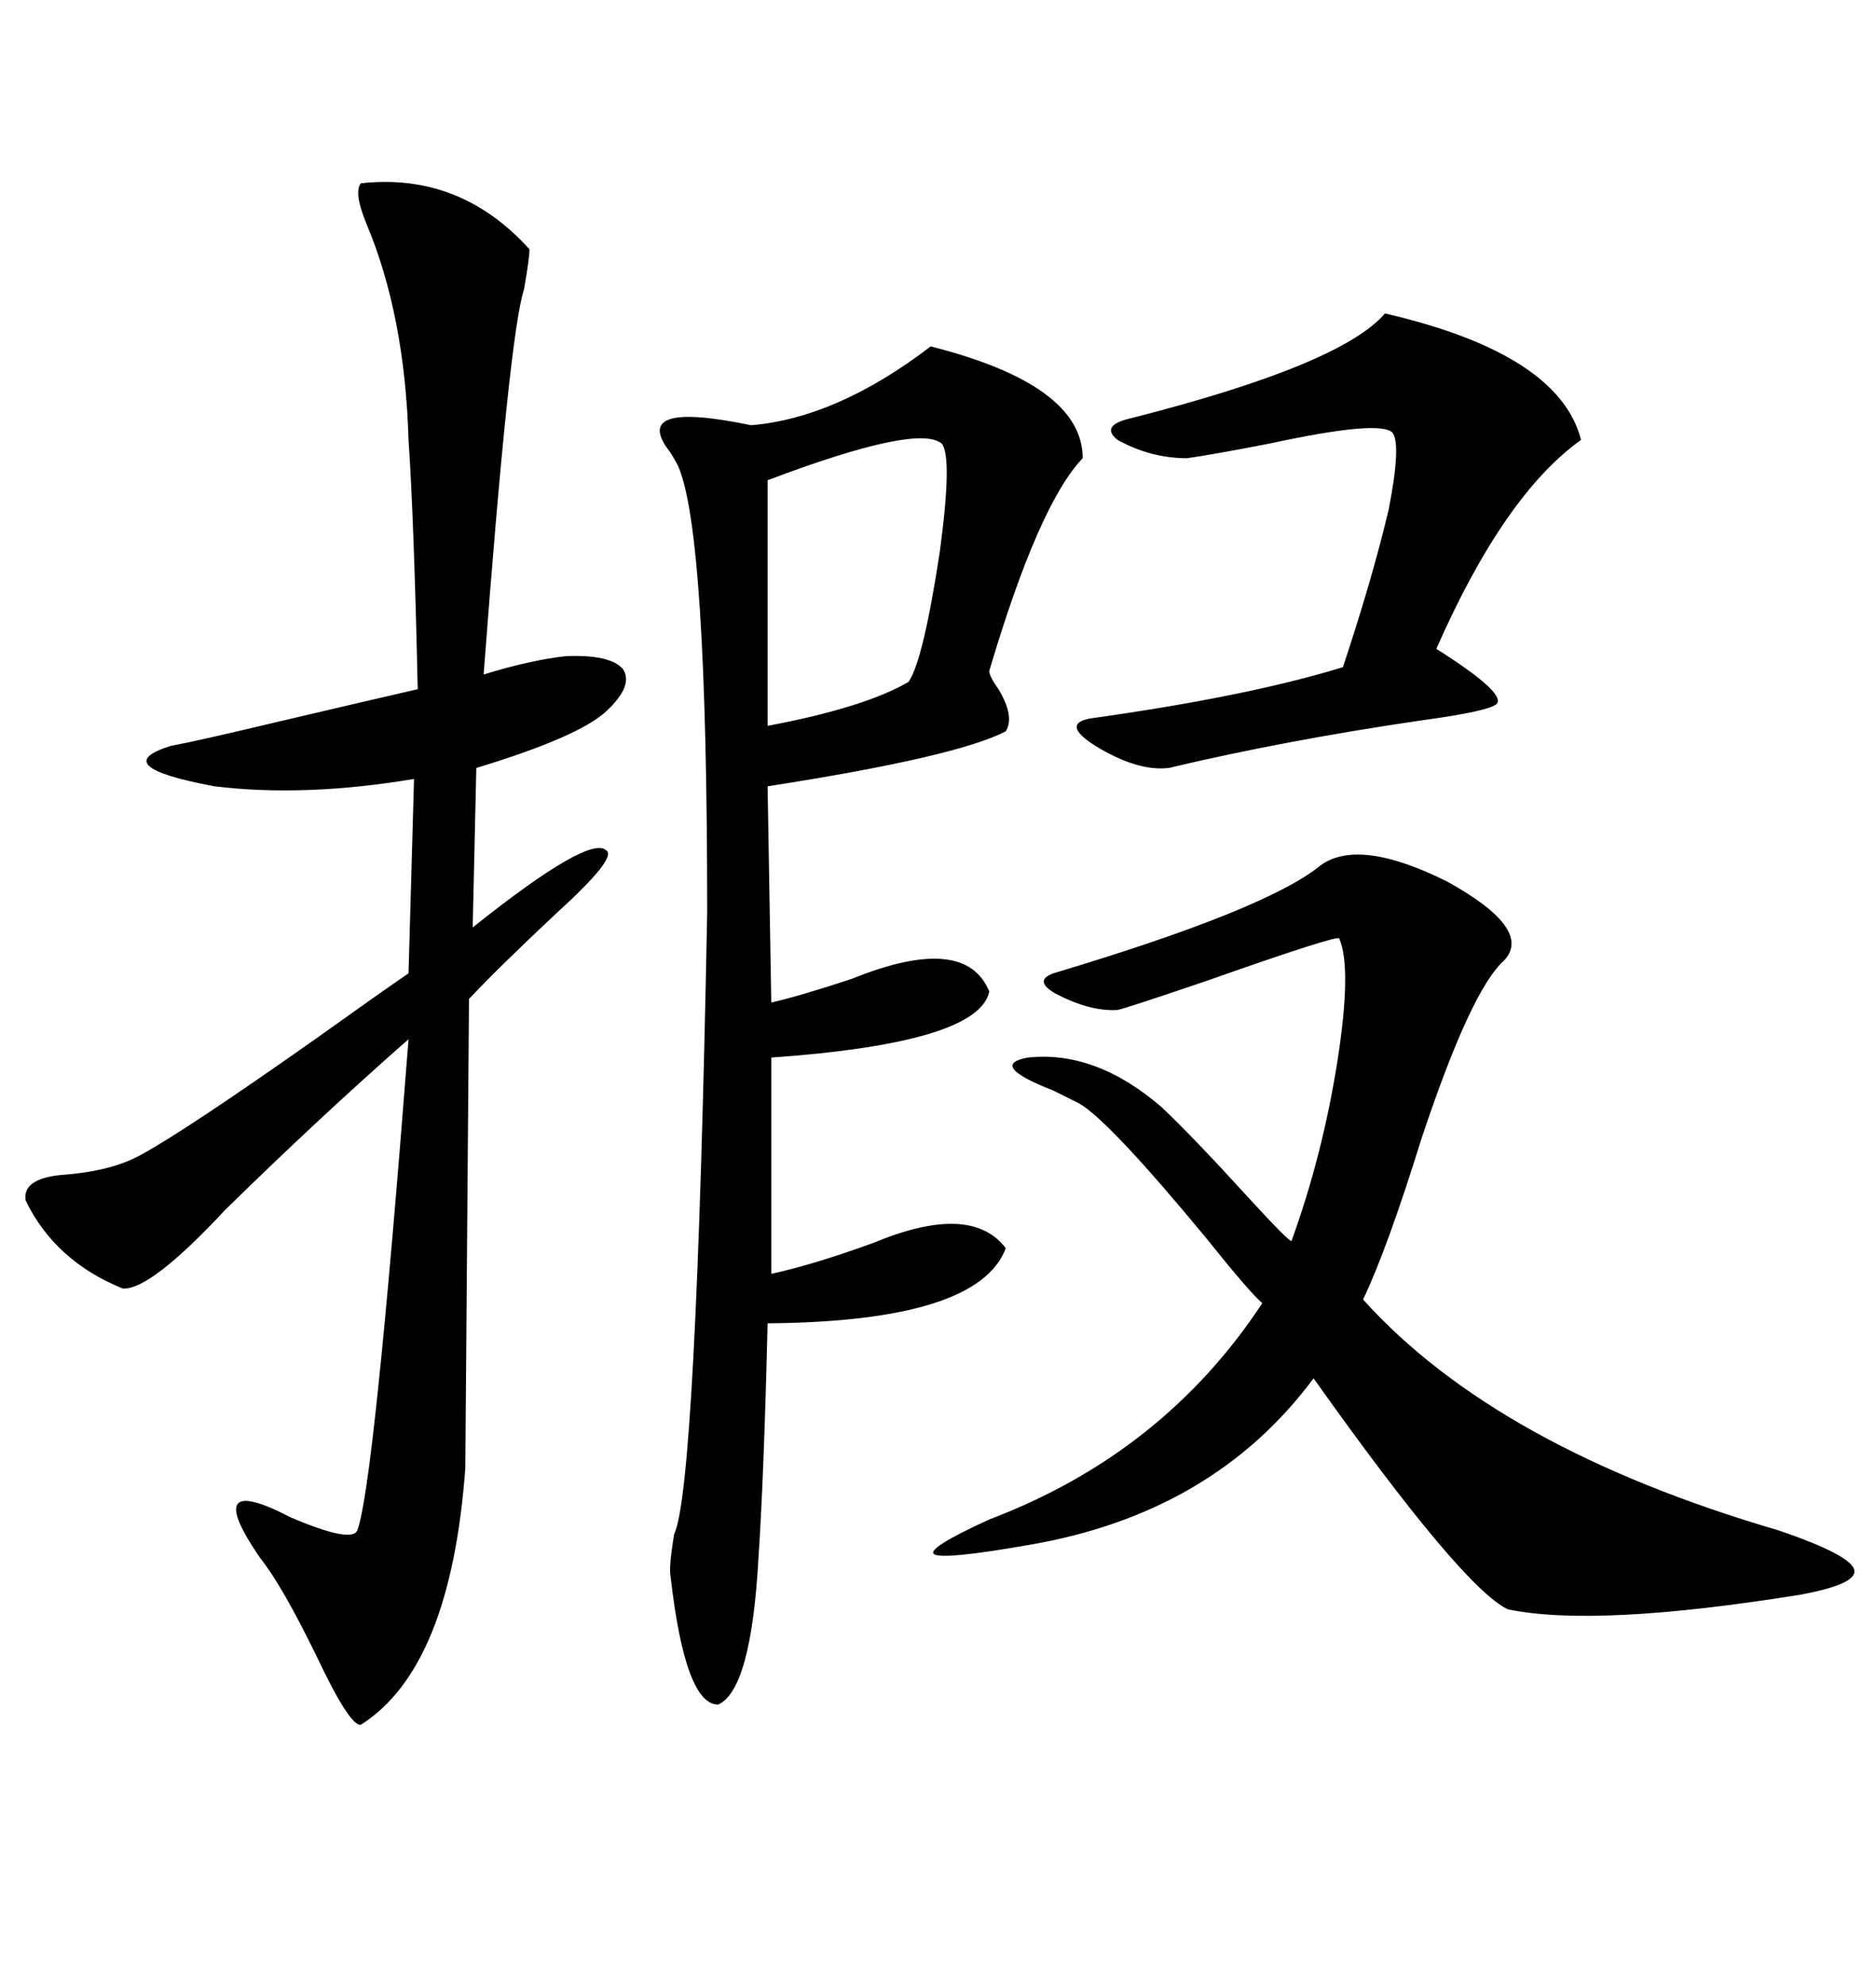 <svg xmlns="http://www.w3.org/2000/svg" xmlns:xlink="http://www.w3.org/1999/xlink" width="300" height="317.285"><path d="M148.83 55.37L148.83 55.37Q173.14 61.52 173.14 73.24L173.14 73.24Q166.11 80.57 158.20 107.23L158.20 107.23Q158.20 108.11 159.67 110.16L159.67 110.16Q162.30 114.55 160.84 116.89L160.84 116.89Q152.93 121.00 122.75 125.68L122.75 125.68L123.34 160.25Q128.32 159.08 136.23 156.45L136.23 156.45Q154.39 149.12 158.20 158.50L158.20 158.50Q156.45 166.70 123.34 169.04L123.34 169.04L123.34 203.61Q130.08 202.15 139.75 198.63L139.75 198.63Q155.27 192.19 160.84 199.51L160.84 199.51Q156.45 211.23 122.75 211.52L122.75 211.52Q122.17 235.84 121.29 249.02L121.29 249.02Q120.12 270.12 114.84 272.46L114.84 272.46Q109.57 272.46 107.23 251.95L107.23 251.95Q106.93 250.49 107.81 245.21L107.81 245.21Q111.33 237.89 113.09 145.90L113.09 145.90Q113.09 84.67 108.40 74.41L108.40 74.41Q108.11 73.83 107.23 72.36L107.23 72.36Q100.49 63.87 120.12 67.97L120.12 67.97Q133.89 66.80 148.83 55.37ZM57.71 29.30L57.71 29.30Q73.54 27.54 84.67 39.84L84.67 39.84Q84.67 41.31 83.79 46.29L83.79 46.29Q81.45 53.32 77.34 107.81L77.34 107.81Q84.96 105.47 90.53 104.88L90.53 104.88Q97.56 104.59 99.61 106.93L99.61 106.93Q101.37 109.57 96.97 113.67L96.97 113.67Q92.58 117.77 76.17 122.75L76.17 122.75L75.59 148.24Q94.34 133.30 96.97 135.94L96.97 135.94Q98.73 137.11 89.06 145.90L89.06 145.90Q79.98 154.39 75 159.67L75 159.67L74.41 234.67Q72.07 266.60 57.71 275.68L57.71 275.68Q55.96 275.98 50.68 264.84L50.68 264.84Q45.12 253.42 41.60 249.02L41.60 249.02Q31.93 234.96 46.58 242.58L46.58 242.58Q56.25 246.68 57.13 244.63L57.13 244.63Q59.77 237.89 65.33 166.11L65.33 166.11Q50.98 178.71 36.04 193.36L36.04 193.36Q24.02 206.25 19.63 205.96L19.63 205.96Q8.79 201.56 4.10 191.89L4.10 191.89Q3.52 188.38 9.96 187.79L9.96 187.79Q17.87 187.21 22.56 184.57L22.56 184.57Q29.59 180.76 50.39 166.11L50.39 166.11Q60.64 158.79 65.33 155.57L65.33 155.57L66.21 124.51Q48.63 127.44 34.28 125.68L34.28 125.68Q16.99 122.46 27.25 119.24L27.25 119.24Q31.93 118.36 45.41 115.14L45.41 115.14Q59.18 111.91 66.80 110.16L66.80 110.16Q66.21 83.20 65.33 70.31L65.33 70.31Q64.75 50.39 58.59 35.74L58.59 35.74Q56.54 30.76 57.71 29.30ZM211.23 138.28L211.23 138.28Q217.38 133.89 231.45 140.92L231.45 140.92Q245.21 148.54 240.53 153.52L240.53 153.52Q235.25 158.20 227.34 181.93L227.34 181.93Q221.78 199.80 217.97 207.71L217.97 207.71Q239.36 231.45 284.47 244.63L284.47 244.63Q295.61 248.44 296.48 250.78L296.48 250.78Q297.36 253.13 287.99 254.88L287.99 254.88Q255.18 260.16 241.11 257.23L241.11 257.23Q233.79 253.71 210.06 220.31L210.06 220.31Q193.95 241.99 164.36 246.97L164.36 246.97Q150.88 249.32 149.41 248.44L149.41 248.44Q147.95 247.56 158.20 242.87L158.20 242.87Q186.04 232.32 201.86 208.30L201.86 208.30Q199.80 206.54 192.77 197.75L192.77 197.75Q177.25 179.00 172.56 176.37L172.56 176.37Q171.39 175.78 168.46 174.32L168.46 174.32Q157.91 170.21 164.36 169.04L164.36 169.04Q175.20 167.87 185.74 176.95L185.74 176.95Q190.72 181.64 199.80 191.60L199.80 191.60Q206.25 198.63 206.54 198.34L206.54 198.34Q211.52 184.57 213.87 169.63L213.87 169.63Q216.21 154.69 214.16 150L214.16 150Q213.87 149.41 193.07 156.74L193.07 156.74Q180.18 161.13 178.71 161.43L178.71 161.43Q174.32 161.72 168.75 158.79L168.75 158.79Q165.23 156.74 168.46 155.57L168.46 155.57Q202.73 145.31 211.23 138.28ZM221.48 50.10L221.48 50.10Q249.32 56.54 252.83 70.31L252.83 70.31Q240.53 79.10 229.69 103.71L229.69 103.71Q240.82 110.74 239.36 112.50L239.36 112.50Q238.18 113.67 227.34 115.14L227.34 115.14Q205.37 118.36 186.91 122.75L186.91 122.75Q181.93 123.34 175.20 119.24L175.20 119.24Q169.63 115.72 174.32 114.84L174.32 114.84Q199.51 111.33 214.75 106.64L214.75 106.64Q219.43 92.58 222.07 81.45L222.07 81.45Q224.12 70.90 222.66 69.14L222.66 69.14Q220.61 67.09 203.03 70.90L203.03 70.90Q193.95 72.66 189.84 73.24L189.84 73.24Q183.98 73.24 178.71 70.31L178.71 70.31Q175.78 67.97 181.05 66.80L181.05 66.80Q214.45 58.30 221.48 50.10ZM150.59 70.90L150.59 70.90Q146.78 67.68 122.75 76.76L122.75 76.76L122.75 116.02Q138.28 113.09 145.31 108.98L145.31 108.98Q147.66 105.47 150.29 88.18L150.29 88.18Q152.34 72.95 150.59 70.90Z"/></svg>